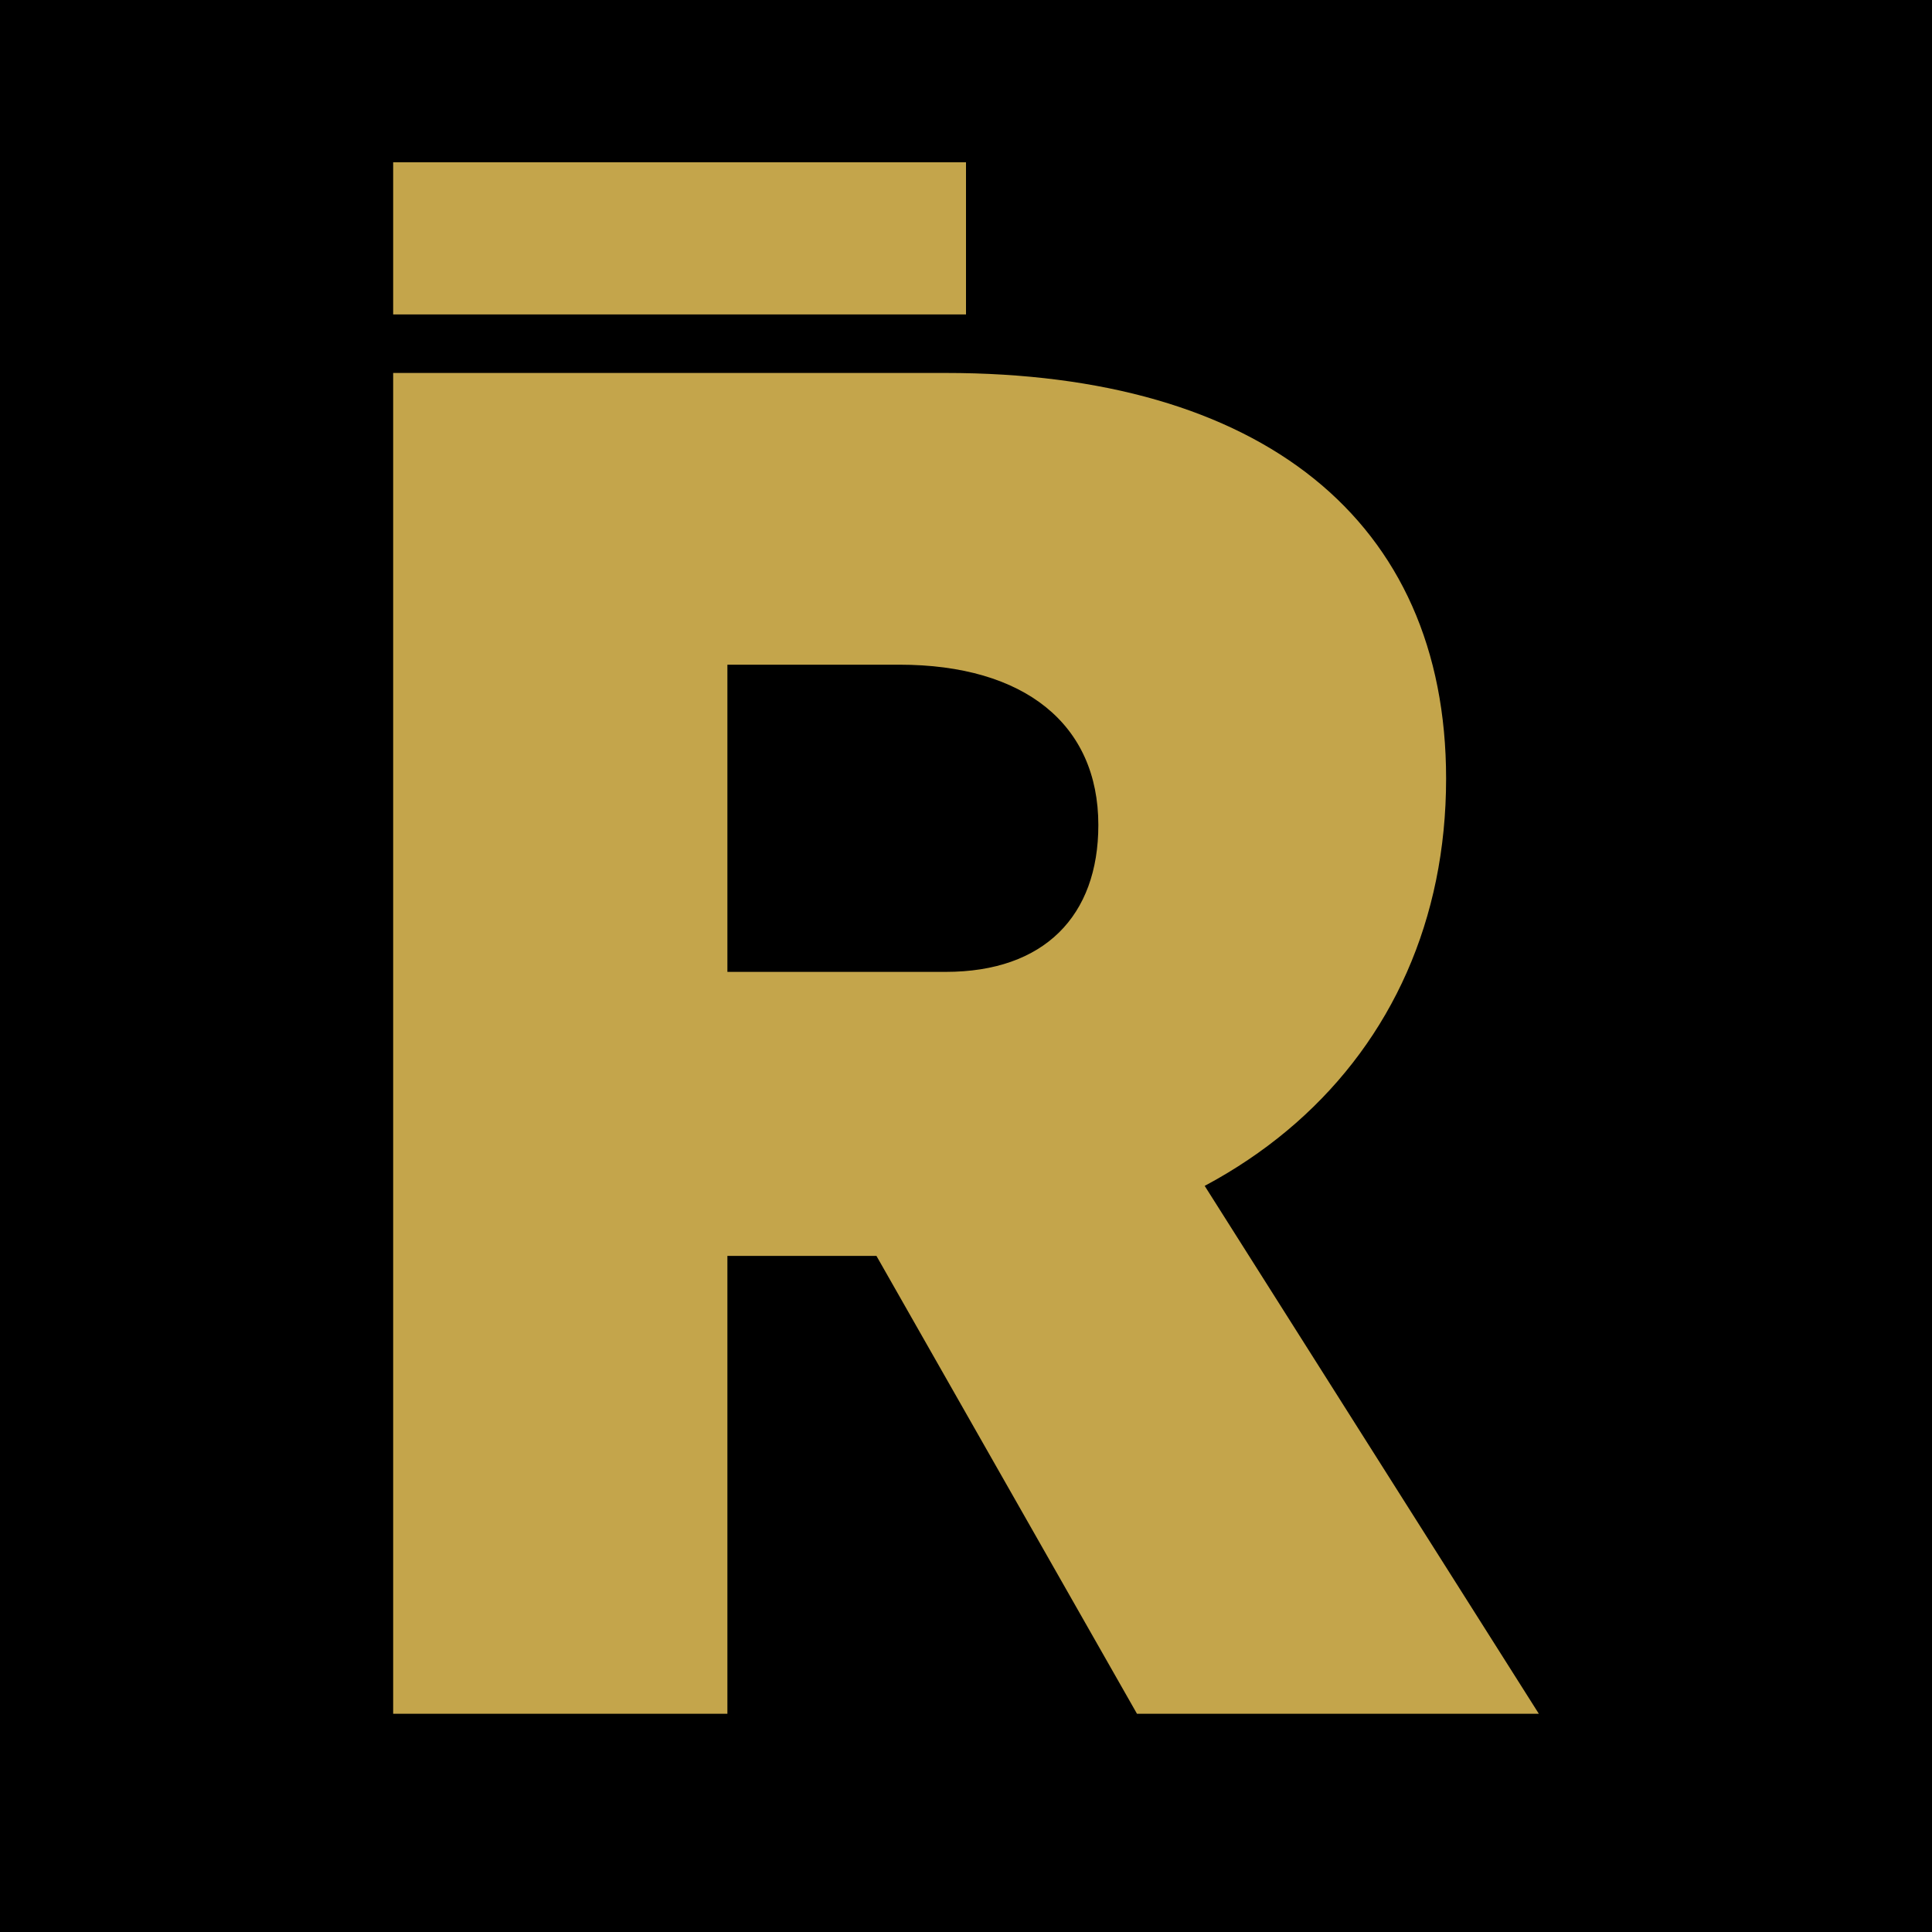 <?xml version="1.0" encoding="UTF-8" standalone="no"?>
<!-- Created with Inkscape (http://www.inkscape.org/) -->

<svg
   width="48"
   height="48"
   viewBox="0 0 48 48"
   version="1.1"
   id="SVGRoot"
   sodipodi:docname="ruta_icon.svg"
   inkscape:version="1.2.2 (b0a8486541, 2022-12-01)"
   xmlns:inkscape="http://www.inkscape.org/namespaces/inkscape"
   xmlns:sodipodi="http://sodipodi.sourceforge.net/DTD/sodipodi-0.dtd"
   xmlns="http://www.w3.org/2000/svg"
   xmlns:svg="http://www.w3.org/2000/svg">
  <sodipodi:namedview
     id="namedview10"
     pagecolor="#505050"
     bordercolor="#eeeeee"
     borderopacity="1"
     inkscape:showpageshadow="0"
     inkscape:pageopacity="0"
     inkscape:pagecheckerboard="0"
     inkscape:deskcolor="#505050"
     showgrid="false"
     inkscape:zoom="4.9166667"
     inkscape:cx="14.237288"
     inkscape:cy="24"
     inkscape:window-width="1440"
     inkscape:window-height="831"
     inkscape:window-x="0"
     inkscape:window-y="0"
     inkscape:window-maximized="1"
     inkscape:current-layer="SVGRoot" />
  <defs
     id="defs295" />
  <g
     id="layer1">
    <rect
       style="font-variation-settings:'wght' 100;opacity:1;fill:#000000;fill-opacity:1;stroke:none;stroke-width:4"
       id="rect532"
       width="48"
       height="48"
       x="0"
       y="0" />
    <g
       id="g4575"
       style="stroke-width:1.002;stroke-dasharray:none"
       transform="translate(0,1.922)">
      <g
         aria-label="R"
         id="text2878"
         style="font-size:48px;font-family:Cantarell;-inkscape-font-specification:'Cantarell, @wght=800';font-variation-settings:'wght' 800;opacity:1;fill:#c4a54b">
        <path
           d="M 9.768,40.656 H 18.072 v -26.064 h 4.272 c 3.12,0 4.944,1.488 4.944,3.984 0,2.256 -1.344,3.648 -3.792,3.648 h -7.92 v 7.056 h 6.768 c 8.16,0 13.584,-4.848 13.584,-11.856 0,-6.432 -4.608,-10.08 -12.432,-10.08 H 9.768 Z m 18.48,0 h 9.984 l -9.024,-14.256 h -9.072 z"
           id="path847" />
      </g>
      <path
         style="font-variation-settings:'wght' 800;opacity:1;fill:none;fill-opacity:1;stroke:#c4a54b;stroke-width:3.78;stroke-dasharray:none;stroke-opacity:1"
         d="M 9.768,4 H 24"
         id="path4498" />
    </g>
  </g>
</svg>
